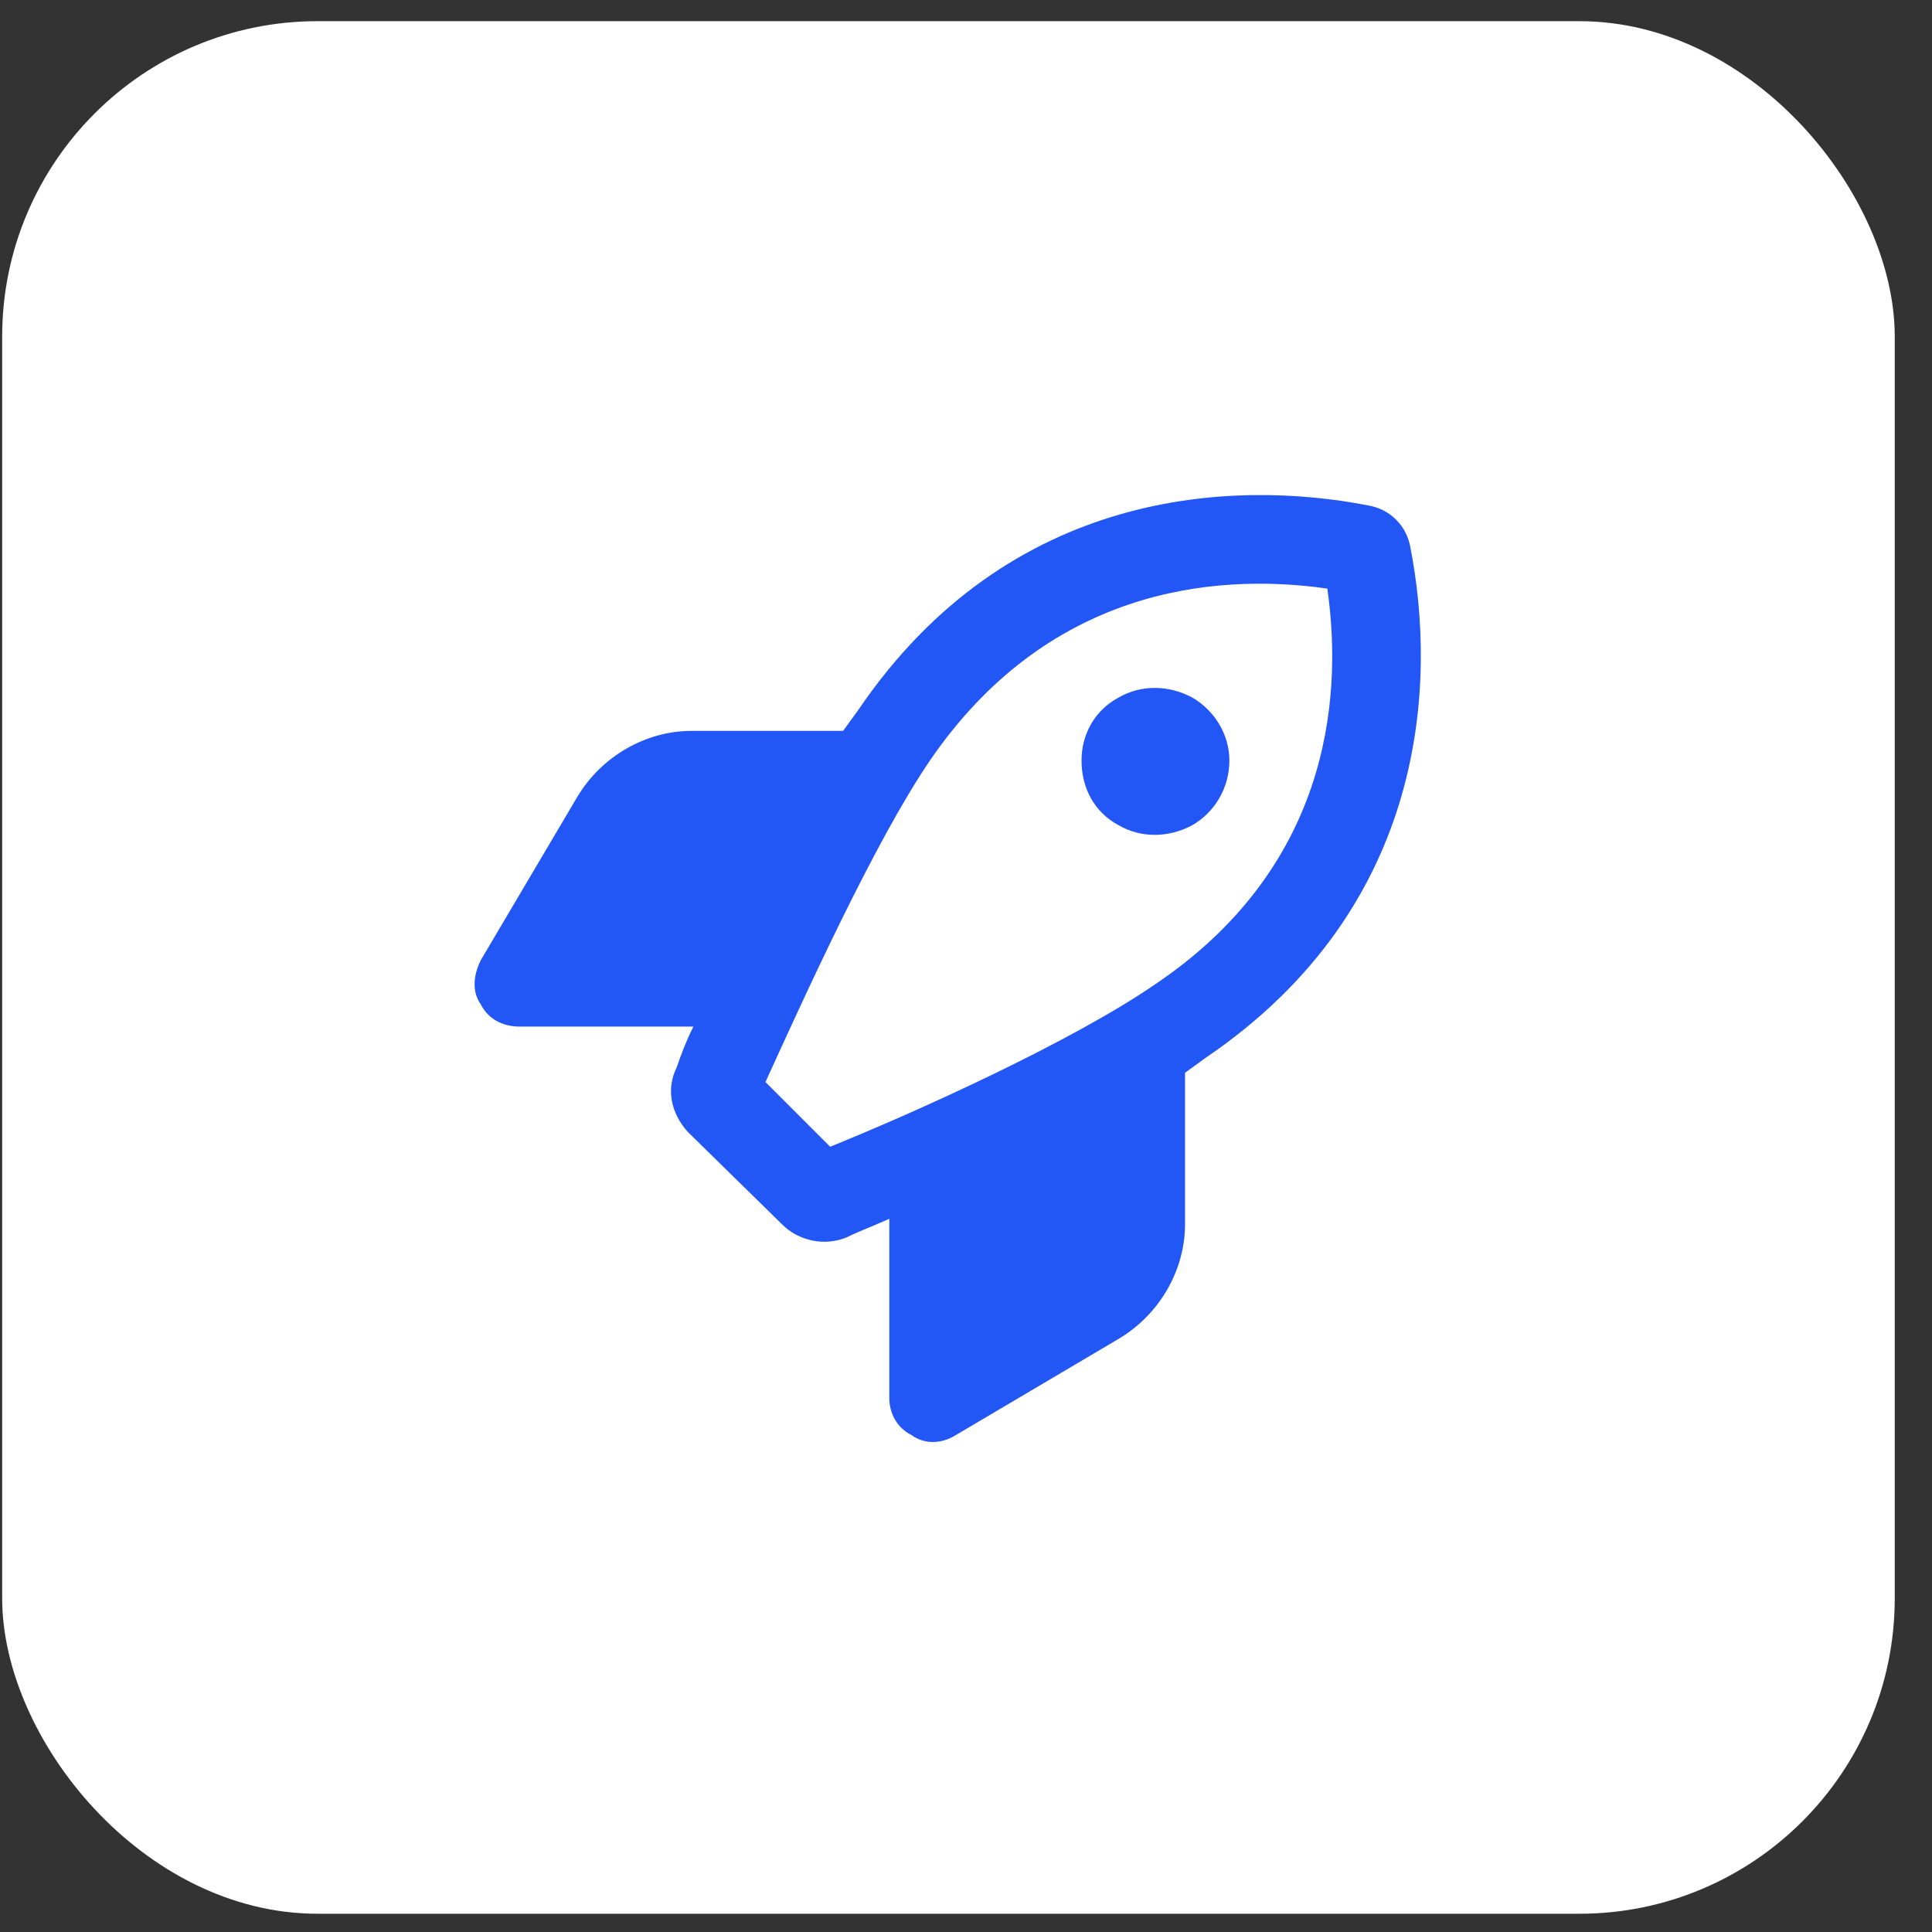<svg xmlns="http://www.w3.org/2000/svg" width="49" height="49" viewBox="0 0 49 49" fill="none"><rect x="0" y="0" width="49" height="49" fill="#333333" stroke="none"/><rect x="0.055" y="0.537" width="48" height="48" rx="8" fill="white"></rect><path d="M29.305 24.959C33.617 22.053 34.086 17.881 33.664 14.928C30.711 14.506 26.539 14.975 23.586 19.287C22.18 21.35 20.398 25.287 19.414 27.443L21.055 29.084C23.258 28.193 27.195 26.412 29.305 24.959ZM17.586 26.037H13.18C12.758 26.037 12.383 25.85 12.195 25.475C11.961 25.146 12.008 24.725 12.195 24.35L14.633 20.225C15.242 19.193 16.367 18.537 17.539 18.537H21.383C21.523 18.35 21.617 18.209 21.758 18.021C25.602 12.35 31.32 12.162 34.695 12.818C35.258 12.912 35.68 13.334 35.773 13.896C36.43 17.271 36.242 22.99 30.57 26.834C30.383 26.975 30.242 27.068 30.055 27.209V31.053C30.055 32.225 29.398 33.35 28.367 33.959L24.242 36.397C23.867 36.631 23.445 36.631 23.117 36.397C22.742 36.209 22.555 35.834 22.555 35.459V30.912C22.133 31.1 21.758 31.24 21.477 31.381C20.914 31.615 20.258 31.475 19.836 31.053L17.445 28.709C17.023 28.24 16.883 27.631 17.164 27.068C17.258 26.787 17.398 26.412 17.586 26.037ZM31.18 19.287C31.18 19.99 30.805 20.6 30.242 20.928C29.633 21.256 28.93 21.256 28.367 20.928C27.758 20.6 27.43 19.99 27.43 19.287C27.43 18.631 27.758 18.021 28.367 17.693C28.93 17.365 29.633 17.365 30.242 17.693C30.805 18.021 31.18 18.631 31.18 19.287Z" fill="#2257F5"></path></svg>